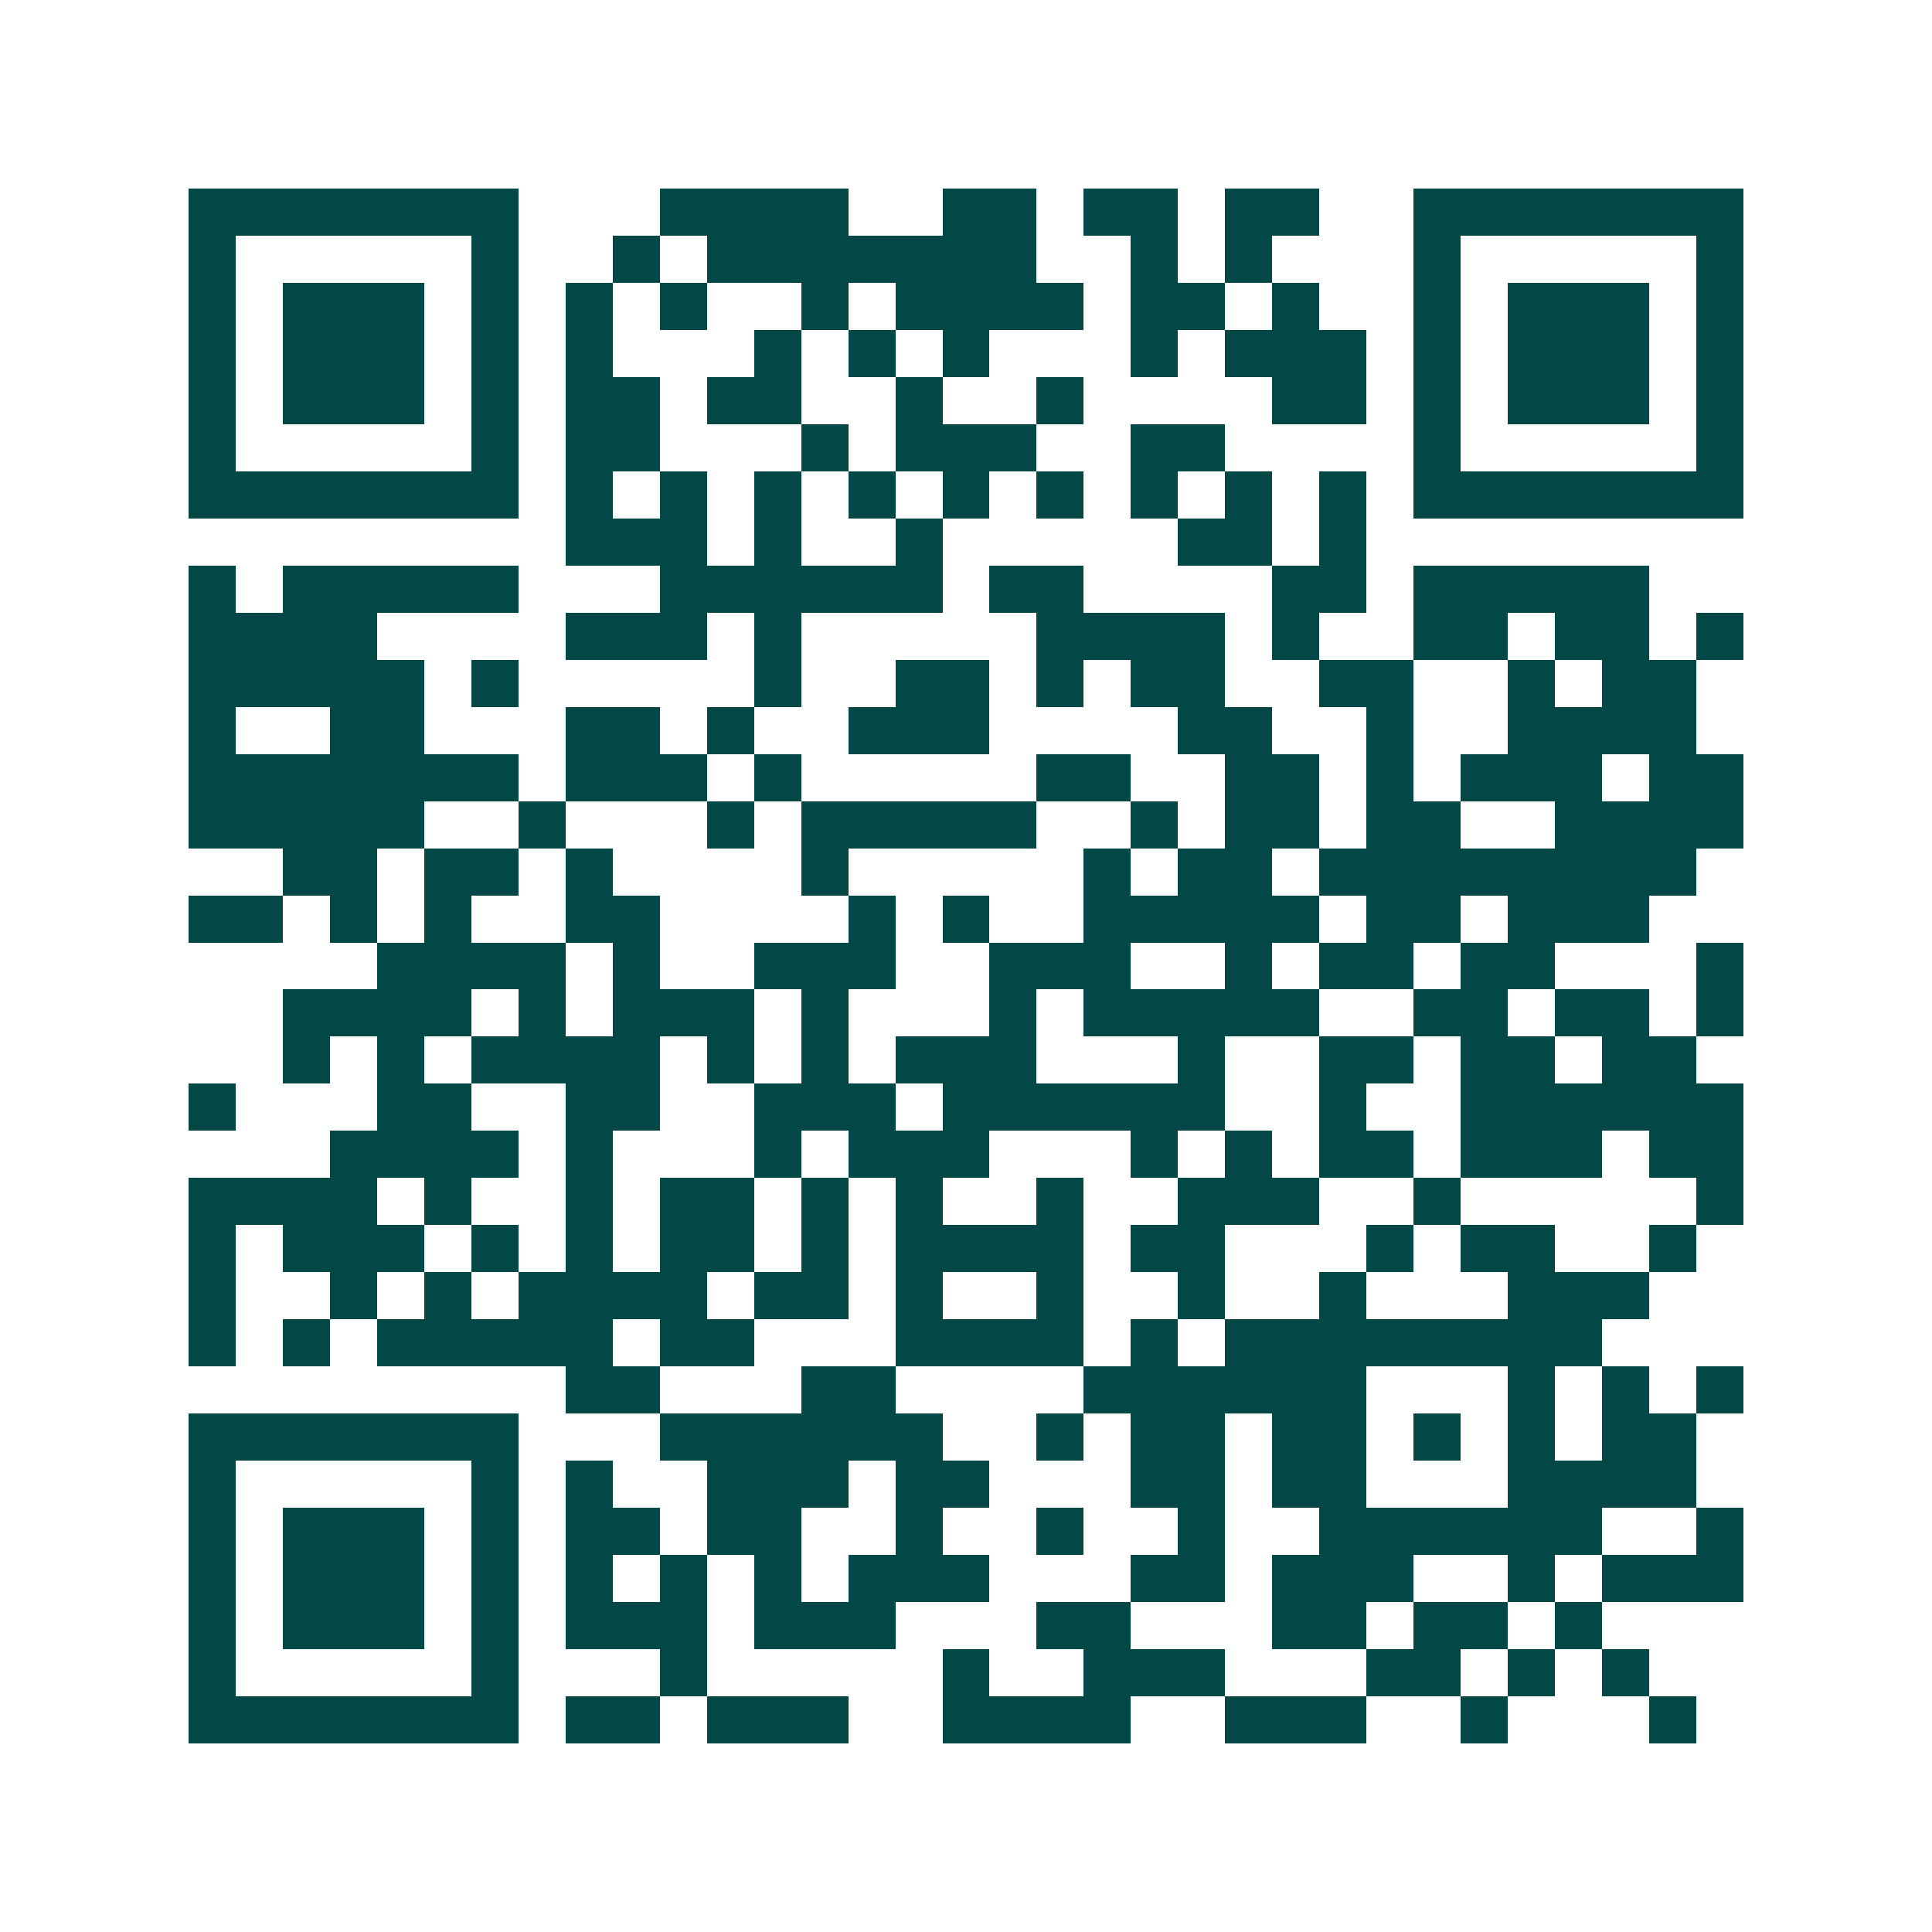 <svg xmlns="http://www.w3.org/2000/svg" width="200" height="200" viewBox="0 0 41 41" shape-rendering="crispEdges"><path fill="#ffffff" d="M0 0h41v41H0z"/><path stroke="#014847" d="M4 4.5h7m3 0h4m2 0h2m1 0h2m1 0h2m2 0h7M4 5.5h1m5 0h1m2 0h1m1 0h7m2 0h1m1 0h1m3 0h1m5 0h1M4 6.5h1m1 0h3m1 0h1m1 0h1m1 0h1m2 0h1m1 0h4m1 0h2m1 0h1m2 0h1m1 0h3m1 0h1M4 7.5h1m1 0h3m1 0h1m1 0h1m3 0h1m1 0h1m1 0h1m3 0h1m1 0h3m1 0h1m1 0h3m1 0h1M4 8.5h1m1 0h3m1 0h1m1 0h2m1 0h2m2 0h1m2 0h1m4 0h2m1 0h1m1 0h3m1 0h1M4 9.5h1m5 0h1m1 0h2m3 0h1m1 0h3m2 0h2m4 0h1m5 0h1M4 10.5h7m1 0h1m1 0h1m1 0h1m1 0h1m1 0h1m1 0h1m1 0h1m1 0h1m1 0h1m1 0h7M12 11.5h3m1 0h1m2 0h1m5 0h2m1 0h1M4 12.5h1m1 0h5m3 0h6m1 0h2m4 0h2m1 0h5M4 13.5h4m4 0h3m1 0h1m5 0h4m1 0h1m2 0h2m1 0h2m1 0h1M4 14.5h5m1 0h1m5 0h1m2 0h2m1 0h1m1 0h2m2 0h2m2 0h1m1 0h2M4 15.5h1m2 0h2m3 0h2m1 0h1m2 0h3m4 0h2m2 0h1m2 0h4M4 16.5h7m1 0h3m1 0h1m5 0h2m2 0h2m1 0h1m1 0h3m1 0h2M4 17.5h5m2 0h1m3 0h1m1 0h5m2 0h1m1 0h2m1 0h2m2 0h4M6 18.5h2m1 0h2m1 0h1m4 0h1m5 0h1m1 0h2m1 0h8M4 19.5h2m1 0h1m1 0h1m2 0h2m4 0h1m1 0h1m2 0h5m1 0h2m1 0h3M8 20.5h4m1 0h1m2 0h3m2 0h3m2 0h1m1 0h2m1 0h2m3 0h1M6 21.5h4m1 0h1m1 0h3m1 0h1m3 0h1m1 0h5m2 0h2m1 0h2m1 0h1M6 22.5h1m1 0h1m1 0h4m1 0h1m1 0h1m1 0h3m3 0h1m2 0h2m1 0h2m1 0h2M4 23.5h1m3 0h2m2 0h2m2 0h3m1 0h6m2 0h1m2 0h6M7 24.5h4m1 0h1m3 0h1m1 0h3m3 0h1m1 0h1m1 0h2m1 0h3m1 0h2M4 25.5h4m1 0h1m2 0h1m1 0h2m1 0h1m1 0h1m2 0h1m2 0h3m2 0h1m5 0h1M4 26.5h1m1 0h3m1 0h1m1 0h1m1 0h2m1 0h1m1 0h4m1 0h2m3 0h1m1 0h2m2 0h1M4 27.5h1m2 0h1m1 0h1m1 0h4m1 0h2m1 0h1m2 0h1m2 0h1m2 0h1m3 0h3M4 28.5h1m1 0h1m1 0h5m1 0h2m3 0h4m1 0h1m1 0h8M12 29.5h2m3 0h2m4 0h6m3 0h1m1 0h1m1 0h1M4 30.5h7m3 0h6m2 0h1m1 0h2m1 0h2m1 0h1m1 0h1m1 0h2M4 31.5h1m5 0h1m1 0h1m2 0h3m1 0h2m3 0h2m1 0h2m3 0h4M4 32.5h1m1 0h3m1 0h1m1 0h2m1 0h2m2 0h1m2 0h1m2 0h1m2 0h6m2 0h1M4 33.5h1m1 0h3m1 0h1m1 0h1m1 0h1m1 0h1m1 0h3m3 0h2m1 0h3m2 0h1m1 0h3M4 34.5h1m1 0h3m1 0h1m1 0h3m1 0h3m3 0h2m3 0h2m1 0h2m1 0h1M4 35.5h1m5 0h1m3 0h1m5 0h1m2 0h3m3 0h2m1 0h1m1 0h1M4 36.5h7m1 0h2m1 0h3m2 0h4m2 0h3m2 0h1m3 0h1"/></svg>
